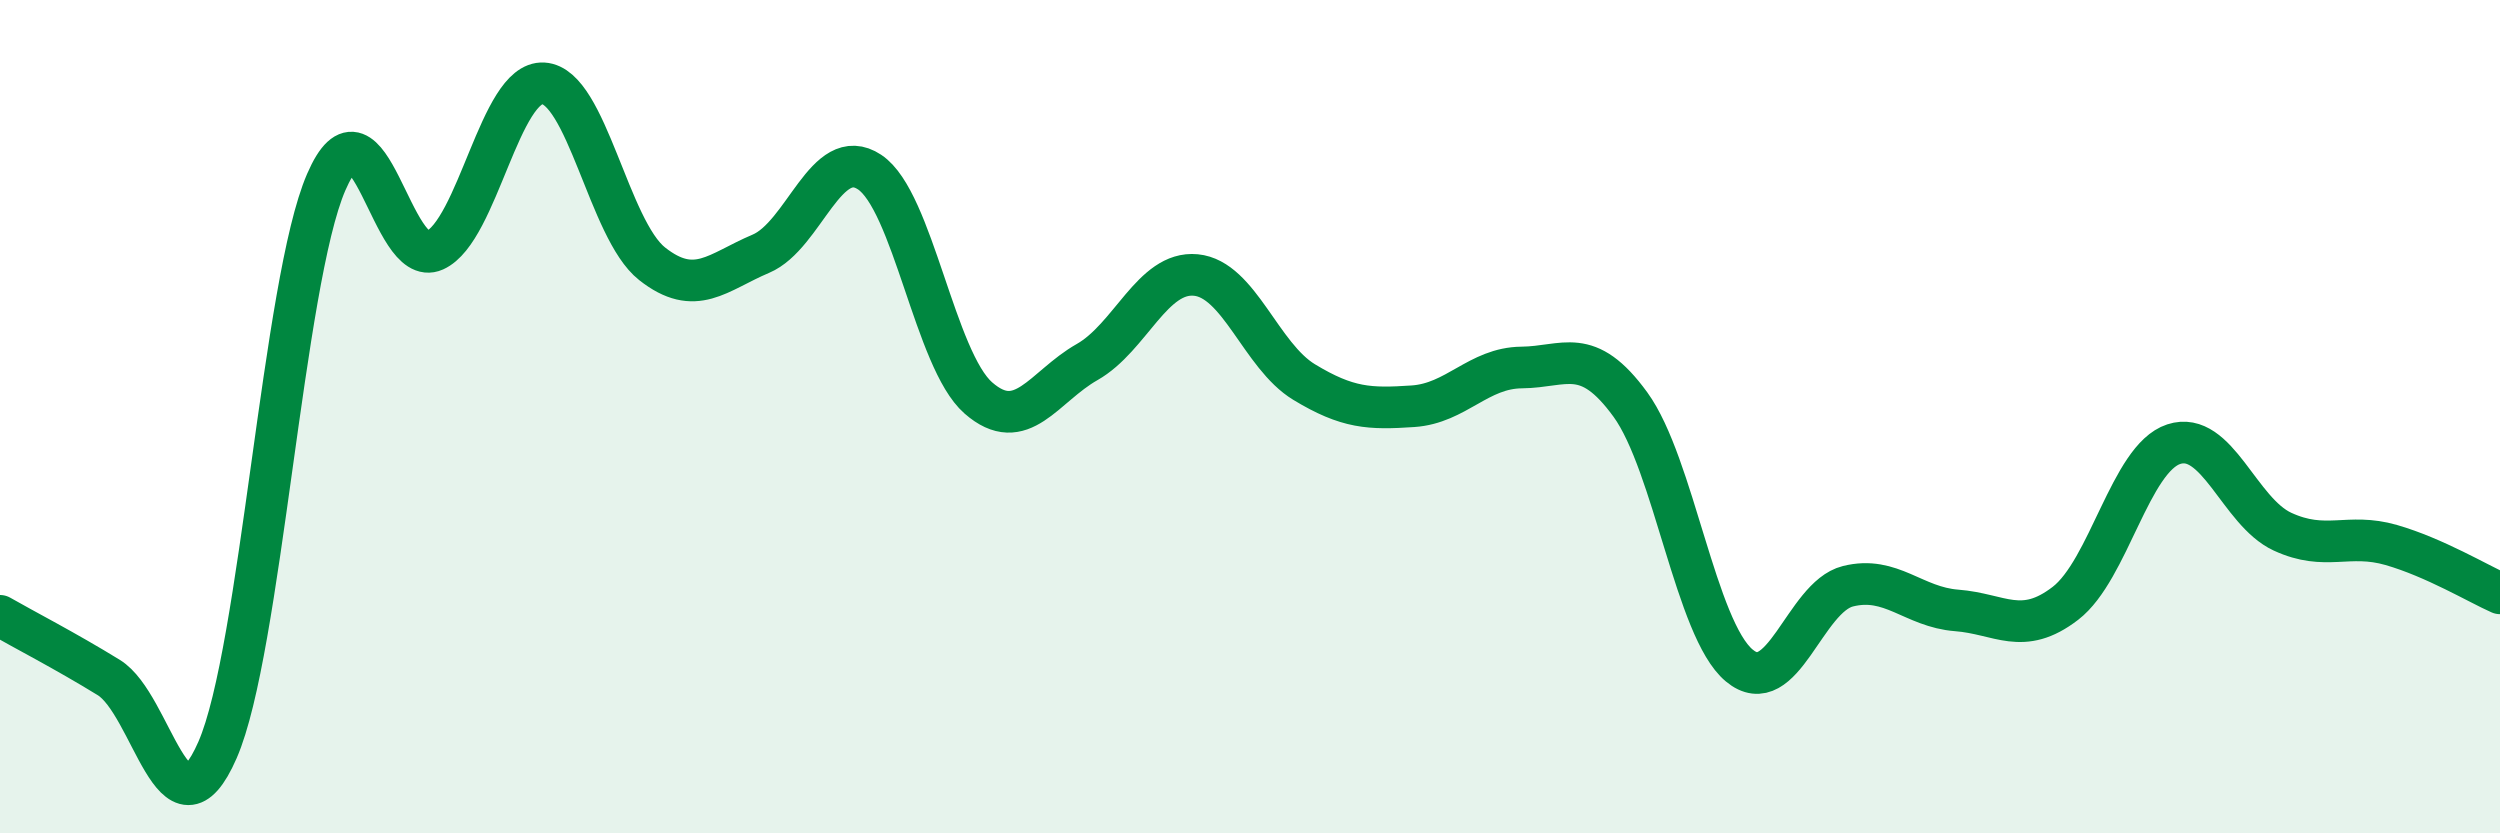 
    <svg width="60" height="20" viewBox="0 0 60 20" xmlns="http://www.w3.org/2000/svg">
      <path
        d="M 0,14.78 C 0.52,15.08 1.57,15.62 2.61,16.26 C 3.65,16.9 4.18,20.38 5.22,18 C 6.26,15.62 6.79,6.77 7.83,4.37 C 8.87,1.97 9.39,6.48 10.43,6.01 C 11.47,5.54 12,1.94 13.04,2 C 14.08,2.06 14.61,5.51 15.65,6.33 C 16.69,7.15 17.22,6.53 18.26,6.09 C 19.3,5.65 19.83,3.44 20.87,4.13 C 21.91,4.82 22.44,8.64 23.48,9.55 C 24.52,10.46 25.05,9.28 26.09,8.69 C 27.13,8.1 27.66,6.5 28.7,6.6 C 29.74,6.7 30.26,8.54 31.3,9.17 C 32.34,9.8 32.87,9.82 33.91,9.75 C 34.95,9.68 35.48,8.83 36.52,8.82 C 37.56,8.81 38.09,8.28 39.13,9.71 C 40.17,11.14 40.7,15.1 41.74,15.97 C 42.78,16.84 43.31,14.33 44.35,14.07 C 45.39,13.81 45.92,14.57 46.96,14.65 C 48,14.73 48.53,15.28 49.57,14.48 C 50.61,13.68 51.13,11 52.17,10.66 C 53.21,10.32 53.74,12.28 54.78,12.76 C 55.82,13.24 56.35,12.78 57.39,13.08 C 58.43,13.38 59.48,14.01 60,14.24L60 20L0 20Z"
        fill="#008740"
        opacity="0.1"
        stroke-linecap="round"
        stroke-linejoin="round"
      />
      <path
        d="M 0,14.78 C 0.52,15.08 1.57,15.62 2.61,16.26 C 3.65,16.9 4.18,20.38 5.22,18 C 6.26,15.62 6.79,6.77 7.83,4.37 C 8.87,1.97 9.39,6.48 10.43,6.01 C 11.47,5.54 12,1.94 13.04,2 C 14.08,2.06 14.61,5.51 15.65,6.33 C 16.69,7.15 17.22,6.53 18.26,6.09 C 19.3,5.65 19.83,3.44 20.87,4.13 C 21.91,4.82 22.44,8.64 23.48,9.55 C 24.52,10.46 25.05,9.28 26.09,8.69 C 27.13,8.1 27.66,6.5 28.7,6.6 C 29.74,6.7 30.26,8.54 31.3,9.17 C 32.34,9.8 32.87,9.82 33.91,9.75 C 34.95,9.68 35.48,8.83 36.52,8.82 C 37.56,8.81 38.09,8.28 39.13,9.71 C 40.17,11.14 40.7,15.1 41.74,15.97 C 42.78,16.84 43.31,14.33 44.35,14.07 C 45.39,13.81 45.92,14.57 46.96,14.65 C 48,14.73 48.53,15.28 49.57,14.48 C 50.61,13.68 51.13,11 52.17,10.66 C 53.21,10.32 53.74,12.28 54.78,12.76 C 55.82,13.24 56.35,12.78 57.39,13.08 C 58.43,13.38 59.48,14.01 60,14.24"
        stroke="#008740"
        stroke-width="1"
        fill="none"
        stroke-linecap="round"
        stroke-linejoin="round"
      />
    </svg>
  